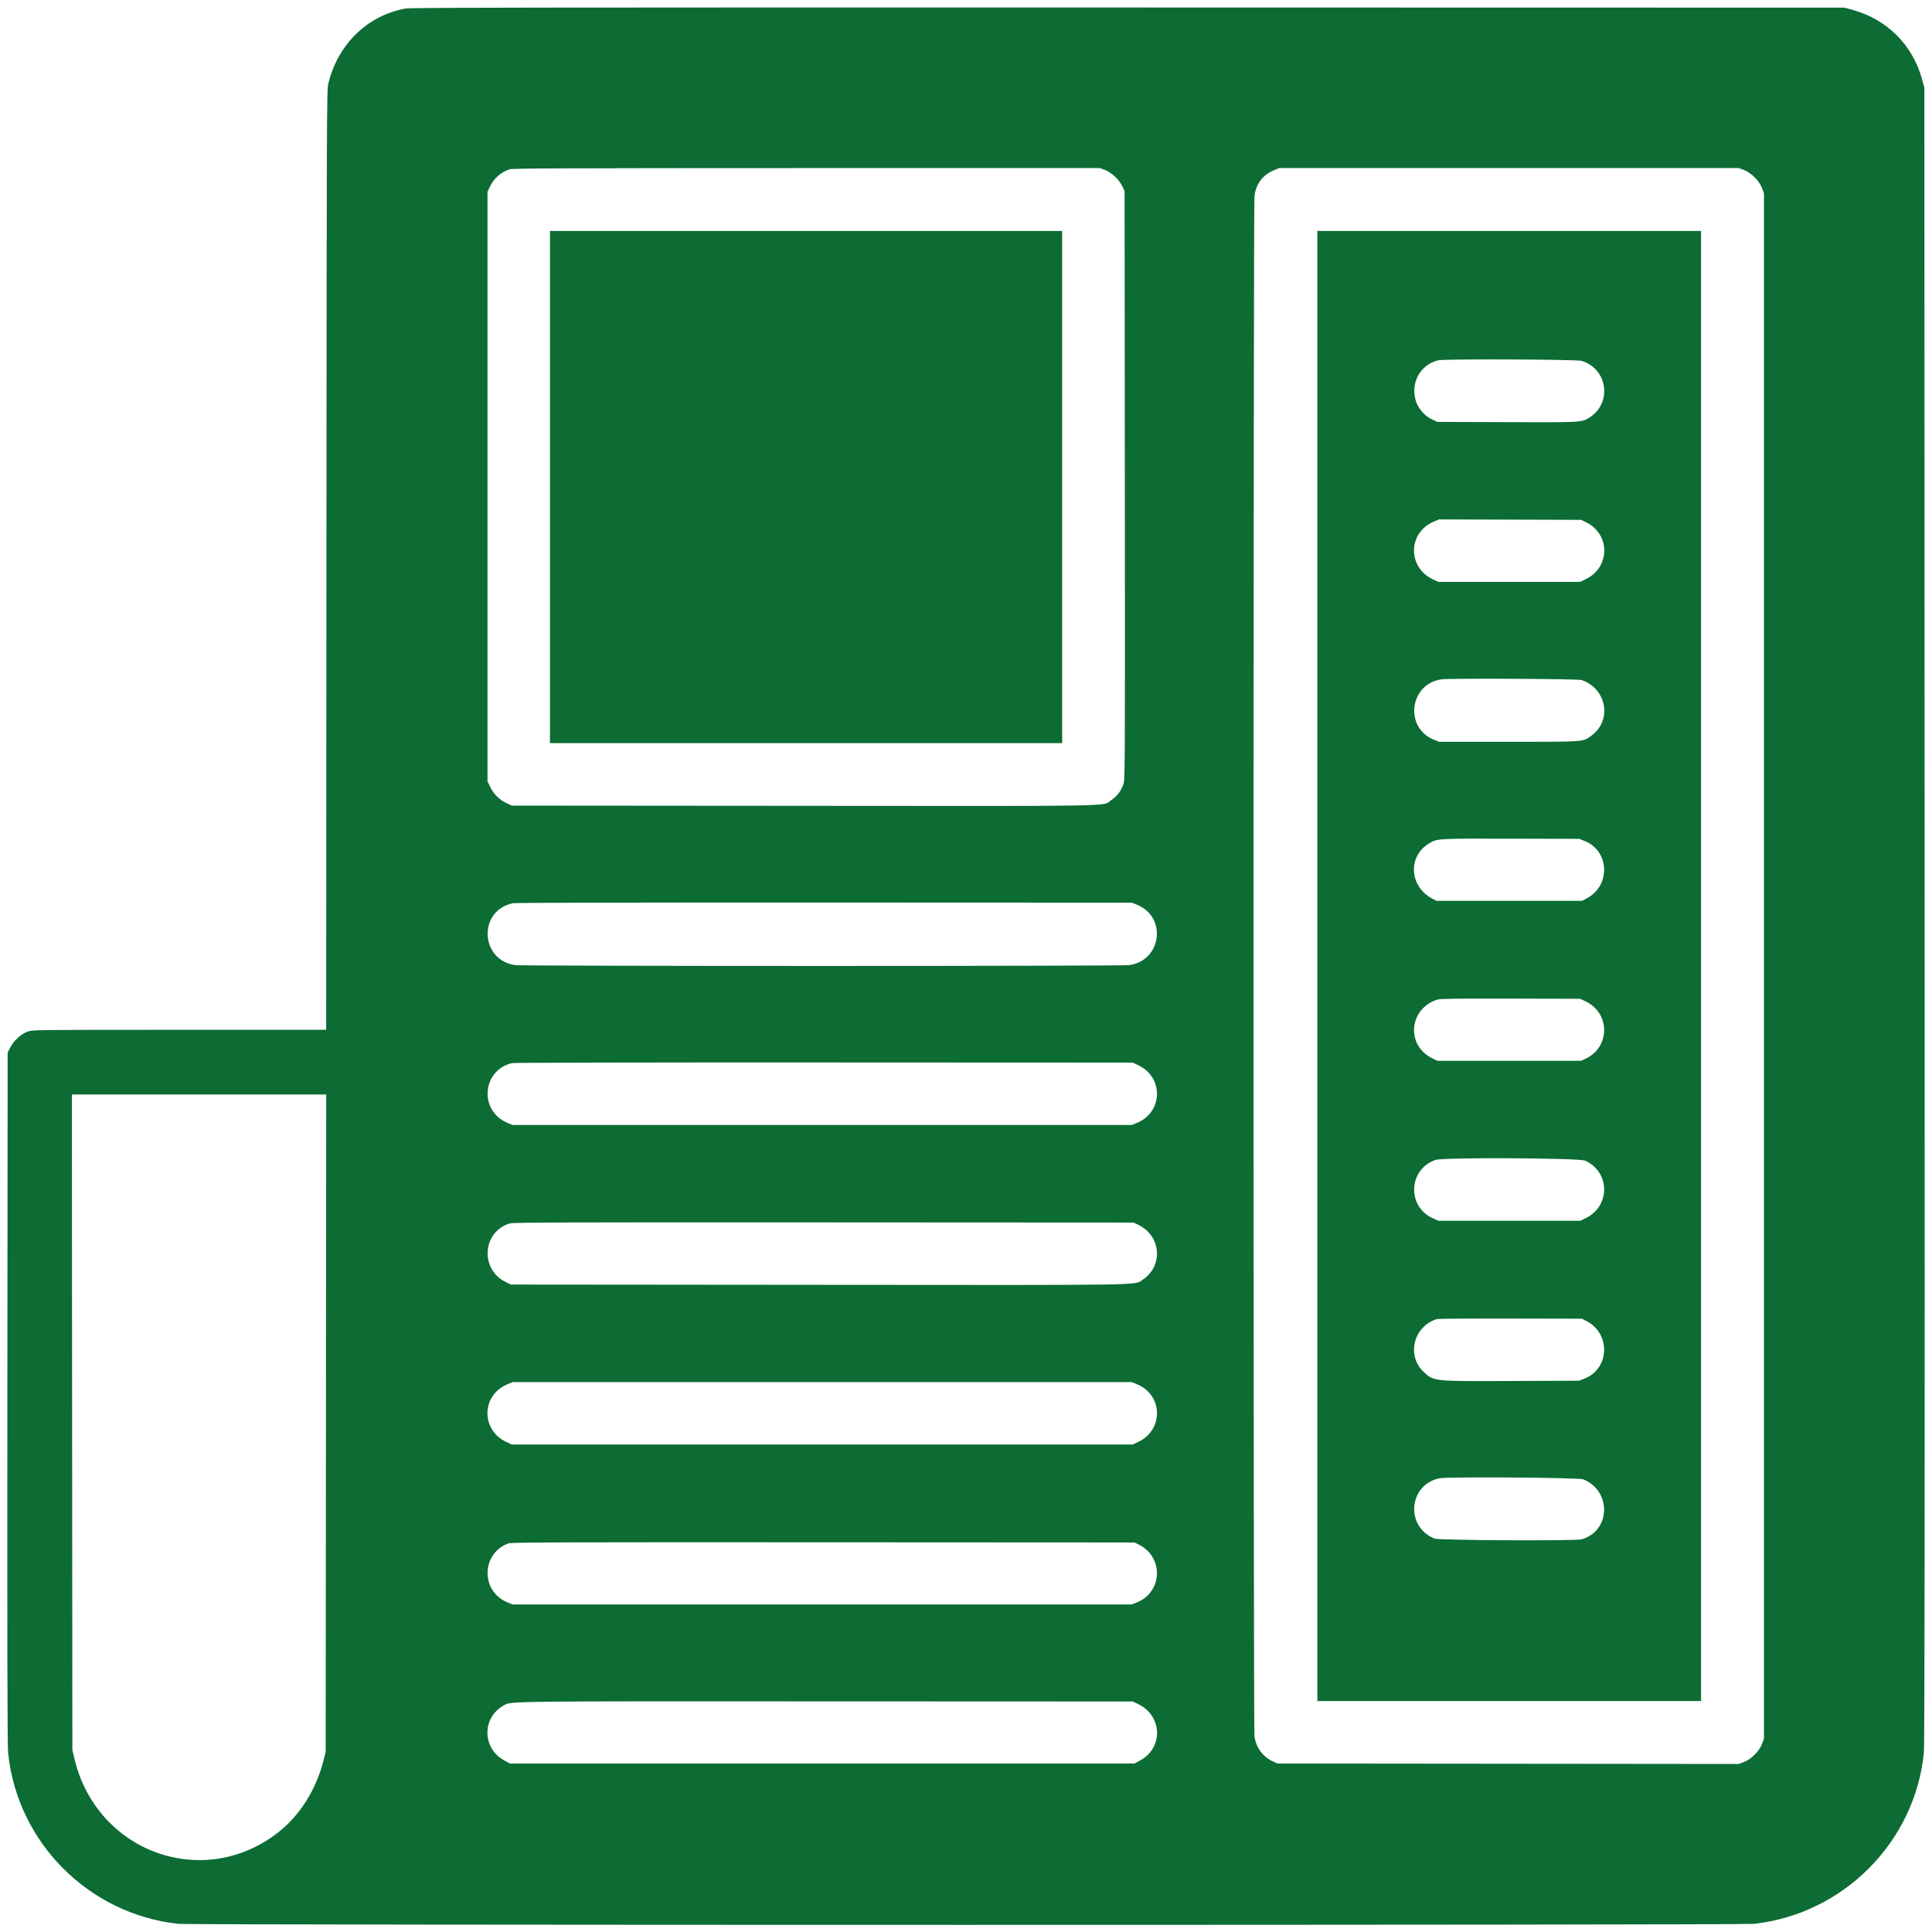<svg xmlns="http://www.w3.org/2000/svg" xmlns:xlink="http://www.w3.org/1999/xlink" id="svg" width="400" height="400" viewBox="0, 0, 400,400"><g id="svgg"><path id="path0" d="M83.969 1.763 C 76.062 3.201,69.960 9.135,67.972 17.322 C 67.653 18.635,67.635 23.113,67.584 115.953 L 67.531 213.209 37.121 213.209 C 6.822 213.209,6.708 213.211,5.682 213.595 C 4.331 214.100,2.833 215.480,2.131 216.868 L 1.581 217.953 1.526 289.395 C 1.486 339.992,1.529 361.426,1.673 362.854 C 3.538 381.398,18.299 396.266,36.876 398.313 C 39.426 398.594,360.574 398.594,363.124 398.313 C 381.670 396.270,396.465 381.378,398.324 362.884 C 398.473 361.401,398.514 313.644,398.474 189.488 L 398.419 18.140 397.924 16.350 C 395.977 9.308,390.692 4.023,383.650 2.076 L 381.860 1.581 233.581 1.551 C 112.481 1.527,85.058 1.566,83.969 1.763 M228.737 35.176 C 230.099 35.686,231.648 37.113,232.317 38.476 L 232.837 39.535 232.885 100.502 C 232.932 161.094,232.930 161.475,232.560 162.464 C 232.051 163.825,231.256 164.850,230.094 165.646 C 228.126 166.994,233.526 166.892,166.408 166.839 L 105.953 166.791 104.898 166.296 C 103.419 165.603,102.252 164.460,101.535 163.003 L 100.930 161.775 100.930 100.748 L 100.930 39.721 101.352 38.806 C 102.185 37.000,103.585 35.719,105.459 35.050 C 106.014 34.852,117.396 34.806,166.923 34.799 L 227.707 34.791 228.737 35.176 M361.063 35.193 C 362.550 35.749,364.251 37.450,364.807 38.937 L 365.209 40.014 365.209 200.000 L 365.209 359.986 364.807 361.063 C 364.251 362.551,362.550 364.251,361.060 364.808 L 359.980 365.211 312.223 365.164 L 264.465 365.116 263.442 364.634 C 261.424 363.682,260.057 361.792,259.725 359.495 C 259.473 357.757,259.474 42.241,259.725 40.503 C 260.087 38.000,261.490 36.176,263.777 35.236 L 264.837 34.800 312.412 34.795 L 359.986 34.791 361.063 35.193 M113.860 100.837 L 113.860 153.860 166.884 153.860 L 219.907 153.860 219.907 100.837 L 219.907 47.814 166.884 47.814 L 113.860 47.814 113.860 100.837 M272.744 200.000 L 272.744 352.186 312.465 352.186 L 352.186 352.186 352.186 200.000 L 352.186 47.814 312.465 47.814 L 272.744 47.814 272.744 200.000 M327.437 74.713 C 332.839 76.318,333.845 83.434,329.093 86.433 C 327.457 87.466,327.612 87.457,311.980 87.401 L 297.581 87.349 296.690 86.934 C 291.021 84.292,291.736 76.100,297.767 74.596 C 299.004 74.287,326.367 74.396,327.437 74.713 M328.403 108.145 C 333.392 110.596,333.397 117.400,328.410 119.855 L 327.171 120.465 312.469 120.465 L 297.767 120.465 296.712 119.970 C 291.337 117.451,291.460 110.225,296.915 107.968 L 297.953 107.539 312.651 107.584 L 327.349 107.628 328.403 108.145 M327.444 140.796 C 332.641 142.547,333.828 149.122,329.520 152.284 C 327.671 153.640,328.449 153.581,312.372 153.581 L 297.953 153.581 296.869 153.144 C 290.691 150.652,291.815 141.591,298.419 140.651 C 300.136 140.406,326.682 140.539,327.444 140.796 M328.093 174.123 C 333.256 176.196,333.512 183.362,328.518 185.994 L 327.535 186.512 312.465 186.512 L 297.395 186.512 296.558 186.068 C 291.732 183.512,291.407 177.232,295.963 174.562 C 297.591 173.608,297.649 173.605,312.837 173.641 L 326.977 173.674 328.093 174.123 M235.386 187.312 C 241.711 189.868,240.499 198.952,233.717 199.826 C 233.028 199.915,204.460 199.988,170.233 199.988 C 136.005 199.988,107.437 199.915,106.748 199.826 C 99.335 198.870,98.922 188.435,106.241 186.993 C 106.708 186.901,134.825 186.842,170.698 186.857 L 234.326 186.884 235.386 187.312 M328.219 207.286 C 333.421 209.724,333.426 216.820,328.226 219.222 L 327.349 219.628 312.465 219.628 L 297.581 219.628 296.528 219.110 C 291.033 216.412,291.689 208.843,297.581 206.956 C 298.164 206.770,301.456 206.726,312.744 206.754 L 327.163 206.791 328.219 207.286 M235.628 220.521 C 240.961 223.009,240.813 230.253,235.382 232.487 L 234.326 232.921 170.233 232.921 L 106.140 232.921 105.083 232.487 C 99.137 230.041,99.763 221.584,105.999 220.108 C 106.401 220.013,133.887 219.955,170.605 219.972 L 234.512 220.000 235.628 220.521 M67.485 294.651 L 67.432 362.698 67.036 364.279 C 65.467 370.549,62.067 375.937,57.429 379.507 C 41.887 391.469,19.911 383.365,15.376 364.000 L 14.984 362.326 14.932 294.465 L 14.879 226.605 41.209 226.605 L 67.538 226.605 67.485 294.651 M328.226 240.312 C 333.426 242.714,333.421 249.810,328.219 252.249 L 327.163 252.744 312.465 252.744 L 297.767 252.744 296.608 252.208 C 291.237 249.728,291.608 242.095,297.194 240.151 C 298.815 239.586,326.973 239.733,328.226 240.312 M235.758 253.637 C 240.397 255.915,240.872 262.082,236.627 264.917 C 234.786 266.146,239.349 266.071,169.674 266.010 L 105.767 265.953 104.700 265.429 C 99.338 262.797,99.852 255.070,105.506 253.303 C 106.196 253.088,116.475 253.053,170.512 253.082 L 234.698 253.116 235.758 253.637 M328.518 273.541 C 333.512 276.173,333.256 283.339,328.093 285.412 L 326.977 285.860 313.116 285.917 C 296.698 285.985,296.885 286.003,294.806 284.087 C 291.133 280.702,292.621 274.605,297.487 273.102 C 297.744 273.023,304.609 272.973,312.744 272.991 L 327.535 273.023 328.518 273.541 M235.382 286.583 C 240.813 288.816,240.961 296.060,235.628 298.549 L 234.512 299.070 170.233 299.070 L 105.953 299.070 104.837 298.549 C 99.504 296.060,99.653 288.816,105.083 286.583 L 106.140 286.148 170.233 286.148 L 234.326 286.148 235.382 286.583 M327.769 306.272 C 333.717 308.653,333.498 317.018,327.444 318.700 C 326.158 319.057,297.898 318.916,296.992 318.548 C 290.879 316.063,291.621 307.347,298.055 306.060 C 299.751 305.721,326.876 305.914,327.769 306.272 M235.751 319.776 C 240.959 322.341,240.738 329.595,235.386 331.757 L 234.326 332.186 170.233 332.186 L 106.140 332.186 105.079 331.757 C 99.486 329.498,99.601 321.618,105.258 319.537 C 105.844 319.322,116.119 319.287,170.419 319.315 L 234.884 319.349 235.751 319.776 M235.567 352.774 C 240.653 355.158,240.935 361.835,236.061 364.478 L 234.884 365.116 170.233 365.116 L 105.581 365.116 104.404 364.478 C 99.778 361.970,99.753 355.555,104.360 353.048 C 105.899 352.210,104.714 352.224,170.698 352.252 L 234.512 352.279 235.567 352.774 " stroke="none" fill="#0c6c34" fill-rule="evenodd"></path><path id="path1" d="" stroke="none" fill="#106c34" fill-rule="evenodd"></path><path id="path2" d="" stroke="none" fill="#106c34" fill-rule="evenodd"></path><path id="path3" d="" stroke="none" fill="#106c34" fill-rule="evenodd"></path><path id="path4" d="" stroke="none" fill="#106c34" fill-rule="evenodd"></path></g></svg>